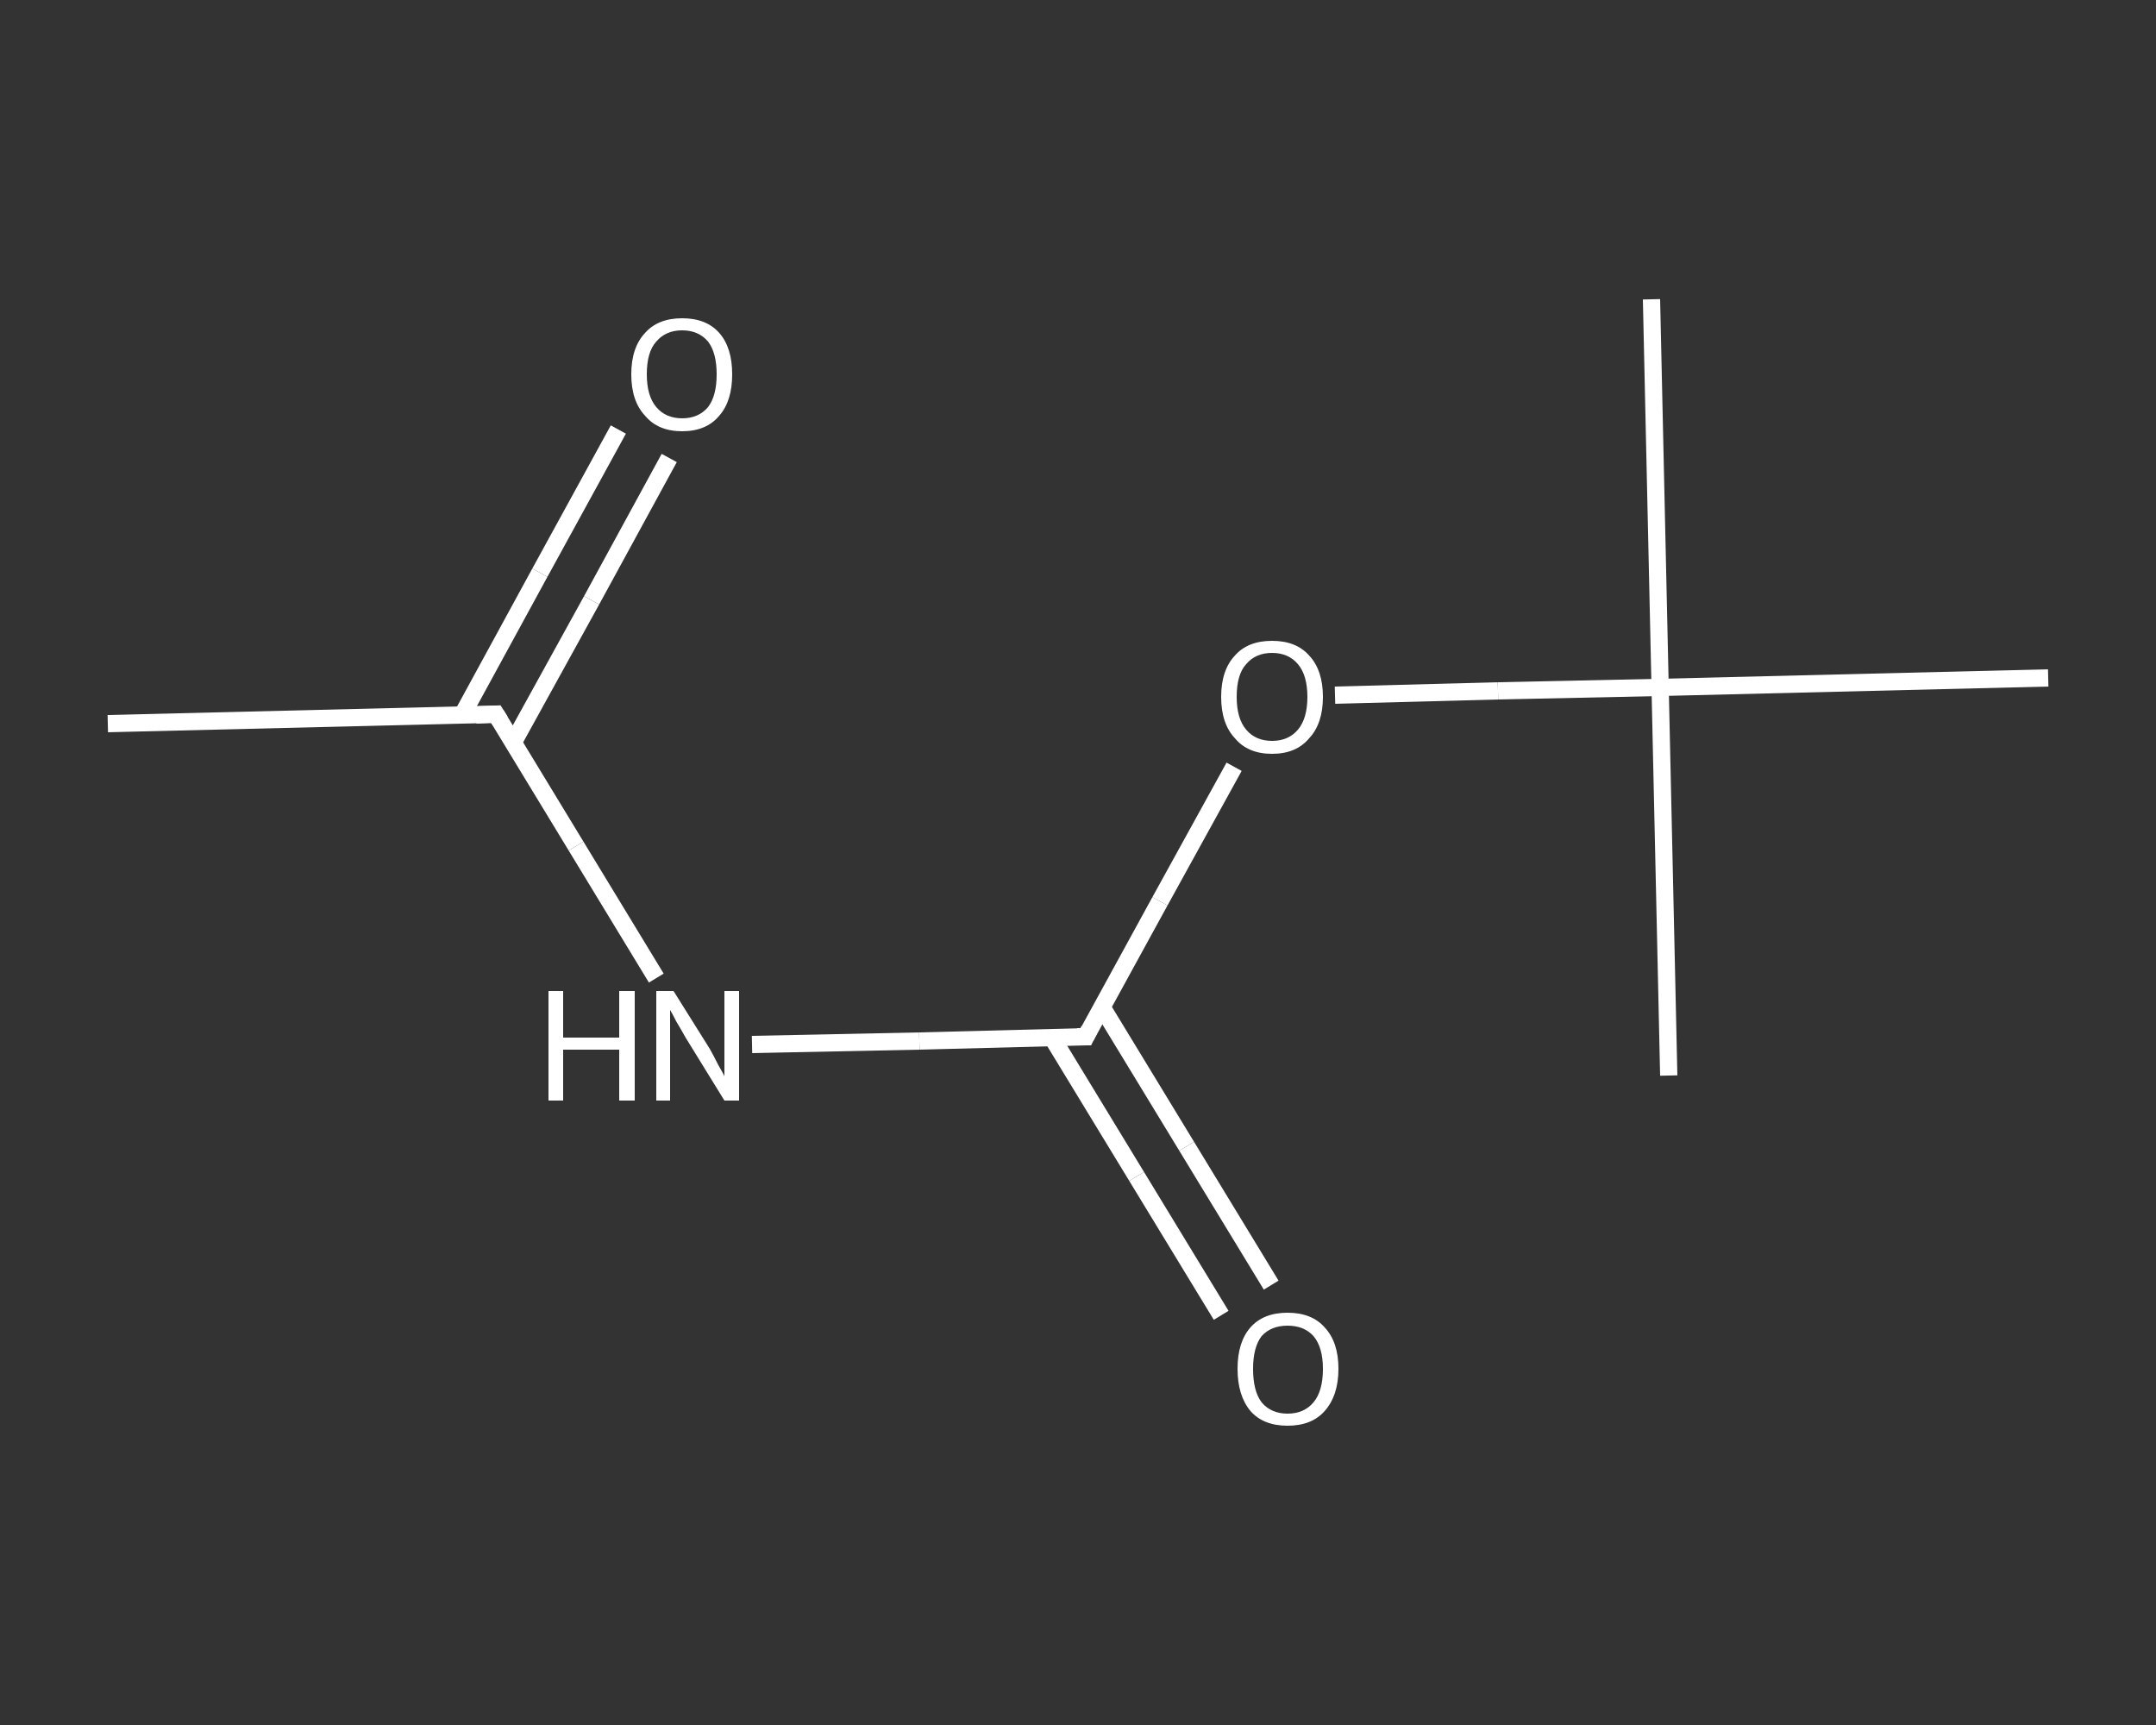 <?xml version='1.0' encoding='iso-8859-1'?>
<svg version='1.1' baseProfile='full'
              xmlns='http://www.w3.org/2000/svg'
                      xmlns:rdkit='http://www.rdkit.org/xml'
                      xmlns:xlink='http://www.w3.org/1999/xlink'
                  xml:space='preserve'
width='250px' height='200px' viewBox='0 0 250 200'>
<rect x="0" y="0" width="250" height="200" fill="#333333" stroke="none"/>
<!-- END OF HEADER -->
<rect style='opacity:1.0;fill:transparent;stroke:none' width='250.0' height='200.0' x='0.0' y='0.0'> </rect>
<path class='bond-0 atom-0 atom-1' d='M 12.5,83.9 L 57.5,82.8' style='fill:none;fill-rule:evenodd;stroke:#FFFFFF;stroke-width:2.0px;stroke-linecap:butt;stroke-linejoin:miter;stroke-opacity:1' />
<path class='bond-1 atom-1 atom-2' d='M 59.5,86.1 L 68.6,69.6' style='fill:none;fill-rule:evenodd;stroke:#FFFFFF;stroke-width:2.0px;stroke-linecap:butt;stroke-linejoin:miter;stroke-opacity:1' />
<path class='bond-1 atom-1 atom-2' d='M 68.6,69.6 L 77.6,53.1' style='fill:none;fill-rule:evenodd;stroke:#FFFFFF;stroke-width:2.0px;stroke-linecap:butt;stroke-linejoin:miter;stroke-opacity:1' />
<path class='bond-1 atom-1 atom-2' d='M 53.6,82.9 L 62.6,66.4' style='fill:none;fill-rule:evenodd;stroke:#FFFFFF;stroke-width:2.0px;stroke-linecap:butt;stroke-linejoin:miter;stroke-opacity:1' />
<path class='bond-1 atom-1 atom-2' d='M 62.6,66.4 L 71.7,49.8' style='fill:none;fill-rule:evenodd;stroke:#FFFFFF;stroke-width:2.0px;stroke-linecap:butt;stroke-linejoin:miter;stroke-opacity:1' />
<path class='bond-2 atom-1 atom-3' d='M 57.5,82.8 L 66.8,98.1' style='fill:none;fill-rule:evenodd;stroke:#FFFFFF;stroke-width:2.0px;stroke-linecap:butt;stroke-linejoin:miter;stroke-opacity:1' />
<path class='bond-2 atom-1 atom-3' d='M 66.8,98.1 L 76.1,113.4' style='fill:none;fill-rule:evenodd;stroke:#FFFFFF;stroke-width:2.0px;stroke-linecap:butt;stroke-linejoin:miter;stroke-opacity:1' />
<path class='bond-3 atom-3 atom-4' d='M 87.2,121.1 L 106.6,120.7' style='fill:none;fill-rule:evenodd;stroke:#FFFFFF;stroke-width:2.0px;stroke-linecap:butt;stroke-linejoin:miter;stroke-opacity:1' />
<path class='bond-3 atom-3 atom-4' d='M 106.6,120.7 L 125.9,120.2' style='fill:none;fill-rule:evenodd;stroke:#FFFFFF;stroke-width:2.0px;stroke-linecap:butt;stroke-linejoin:miter;stroke-opacity:1' />
<path class='bond-4 atom-4 atom-5' d='M 122.0,120.3 L 131.8,136.4' style='fill:none;fill-rule:evenodd;stroke:#FFFFFF;stroke-width:2.0px;stroke-linecap:butt;stroke-linejoin:miter;stroke-opacity:1' />
<path class='bond-4 atom-4 atom-5' d='M 131.8,136.4 L 141.6,152.5' style='fill:none;fill-rule:evenodd;stroke:#FFFFFF;stroke-width:2.0px;stroke-linecap:butt;stroke-linejoin:miter;stroke-opacity:1' />
<path class='bond-4 atom-4 atom-5' d='M 127.8,116.8 L 137.6,132.9' style='fill:none;fill-rule:evenodd;stroke:#FFFFFF;stroke-width:2.0px;stroke-linecap:butt;stroke-linejoin:miter;stroke-opacity:1' />
<path class='bond-4 atom-4 atom-5' d='M 137.6,132.9 L 147.4,149.0' style='fill:none;fill-rule:evenodd;stroke:#FFFFFF;stroke-width:2.0px;stroke-linecap:butt;stroke-linejoin:miter;stroke-opacity:1' />
<path class='bond-5 atom-4 atom-6' d='M 125.9,120.2 L 134.5,104.5' style='fill:none;fill-rule:evenodd;stroke:#FFFFFF;stroke-width:2.0px;stroke-linecap:butt;stroke-linejoin:miter;stroke-opacity:1' />
<path class='bond-5 atom-4 atom-6' d='M 134.5,104.5 L 143.1,88.9' style='fill:none;fill-rule:evenodd;stroke:#FFFFFF;stroke-width:2.0px;stroke-linecap:butt;stroke-linejoin:miter;stroke-opacity:1' />
<path class='bond-6 atom-6 atom-7' d='M 154.8,80.6 L 173.7,80.1' style='fill:none;fill-rule:evenodd;stroke:#FFFFFF;stroke-width:2.0px;stroke-linecap:butt;stroke-linejoin:miter;stroke-opacity:1' />
<path class='bond-6 atom-6 atom-7' d='M 173.7,80.1 L 192.5,79.7' style='fill:none;fill-rule:evenodd;stroke:#FFFFFF;stroke-width:2.0px;stroke-linecap:butt;stroke-linejoin:miter;stroke-opacity:1' />
<path class='bond-7 atom-7 atom-8' d='M 192.5,79.7 L 191.5,34.7' style='fill:none;fill-rule:evenodd;stroke:#FFFFFF;stroke-width:2.0px;stroke-linecap:butt;stroke-linejoin:miter;stroke-opacity:1' />
<path class='bond-8 atom-7 atom-9' d='M 192.5,79.7 L 193.5,124.7' style='fill:none;fill-rule:evenodd;stroke:#FFFFFF;stroke-width:2.0px;stroke-linecap:butt;stroke-linejoin:miter;stroke-opacity:1' />
<path class='bond-9 atom-7 atom-10' d='M 192.5,79.7 L 237.5,78.6' style='fill:none;fill-rule:evenodd;stroke:#FFFFFF;stroke-width:2.0px;stroke-linecap:butt;stroke-linejoin:miter;stroke-opacity:1' />
<path d='M 55.2,82.9 L 57.5,82.8 L 58.0,83.6' style='fill:none;stroke:#FFFFFF;stroke-width:2.0px;stroke-linecap:butt;stroke-linejoin:miter;stroke-opacity:1;' />
<path d='M 124.9,120.2 L 125.9,120.2 L 126.3,119.4' style='fill:none;stroke:#FFFFFF;stroke-width:2.0px;stroke-linecap:butt;stroke-linejoin:miter;stroke-opacity:1;' />
<path class='atom-2' d='M 73.2 43.4
Q 73.2 40.3, 74.8 38.6
Q 76.3 36.9, 79.1 36.9
Q 81.9 36.9, 83.4 38.6
Q 84.9 40.3, 84.9 43.4
Q 84.9 46.5, 83.4 48.2
Q 81.9 50.0, 79.1 50.0
Q 76.3 50.0, 74.8 48.2
Q 73.2 46.5, 73.2 43.4
M 79.1 48.5
Q 81.0 48.5, 82.1 47.2
Q 83.1 45.9, 83.1 43.4
Q 83.1 40.9, 82.1 39.6
Q 81.0 38.3, 79.1 38.3
Q 77.2 38.3, 76.1 39.6
Q 75.0 40.8, 75.0 43.4
Q 75.0 45.9, 76.1 47.2
Q 77.2 48.5, 79.1 48.5
' fill='#FFFFFF'/>
<path class='atom-3' d='M 63.6 114.9
L 65.3 114.9
L 65.3 120.3
L 71.8 120.3
L 71.8 114.9
L 73.6 114.9
L 73.6 127.6
L 71.8 127.6
L 71.8 121.7
L 65.3 121.7
L 65.3 127.6
L 63.6 127.6
L 63.6 114.9
' fill='#FFFFFF'/>
<path class='atom-3' d='M 78.1 114.9
L 82.3 121.6
Q 82.7 122.3, 83.3 123.5
Q 84.0 124.7, 84.0 124.8
L 84.0 114.9
L 85.7 114.9
L 85.7 127.6
L 84.0 127.6
L 79.5 120.3
Q 79.0 119.4, 78.4 118.4
Q 77.9 117.4, 77.7 117.1
L 77.7 127.6
L 76.1 127.6
L 76.1 114.9
L 78.1 114.9
' fill='#FFFFFF'/>
<path class='atom-5' d='M 143.5 158.7
Q 143.5 155.6, 145.0 153.9
Q 146.5 152.2, 149.3 152.2
Q 152.1 152.2, 153.6 153.9
Q 155.2 155.6, 155.2 158.7
Q 155.2 161.8, 153.6 163.6
Q 152.1 165.3, 149.3 165.3
Q 146.5 165.3, 145.0 163.6
Q 143.5 161.8, 143.5 158.7
M 149.3 163.9
Q 151.2 163.9, 152.3 162.6
Q 153.4 161.3, 153.4 158.7
Q 153.4 156.2, 152.3 154.9
Q 151.2 153.7, 149.3 153.7
Q 147.4 153.7, 146.3 154.9
Q 145.3 156.2, 145.3 158.7
Q 145.3 161.3, 146.3 162.6
Q 147.4 163.9, 149.3 163.9
' fill='#FFFFFF'/>
<path class='atom-6' d='M 141.6 80.8
Q 141.6 77.7, 143.2 76.0
Q 144.7 74.3, 147.5 74.3
Q 150.3 74.3, 151.8 76.0
Q 153.4 77.7, 153.4 80.8
Q 153.4 83.9, 151.8 85.6
Q 150.3 87.4, 147.5 87.4
Q 144.7 87.4, 143.2 85.6
Q 141.6 83.9, 141.6 80.8
M 147.5 85.9
Q 149.4 85.9, 150.5 84.6
Q 151.6 83.3, 151.6 80.8
Q 151.6 78.3, 150.5 77.0
Q 149.4 75.7, 147.5 75.7
Q 145.6 75.7, 144.5 77.0
Q 143.4 78.2, 143.4 80.8
Q 143.4 83.3, 144.5 84.6
Q 145.6 85.9, 147.5 85.9
' fill='#FFFFFF'/>
</svg>
